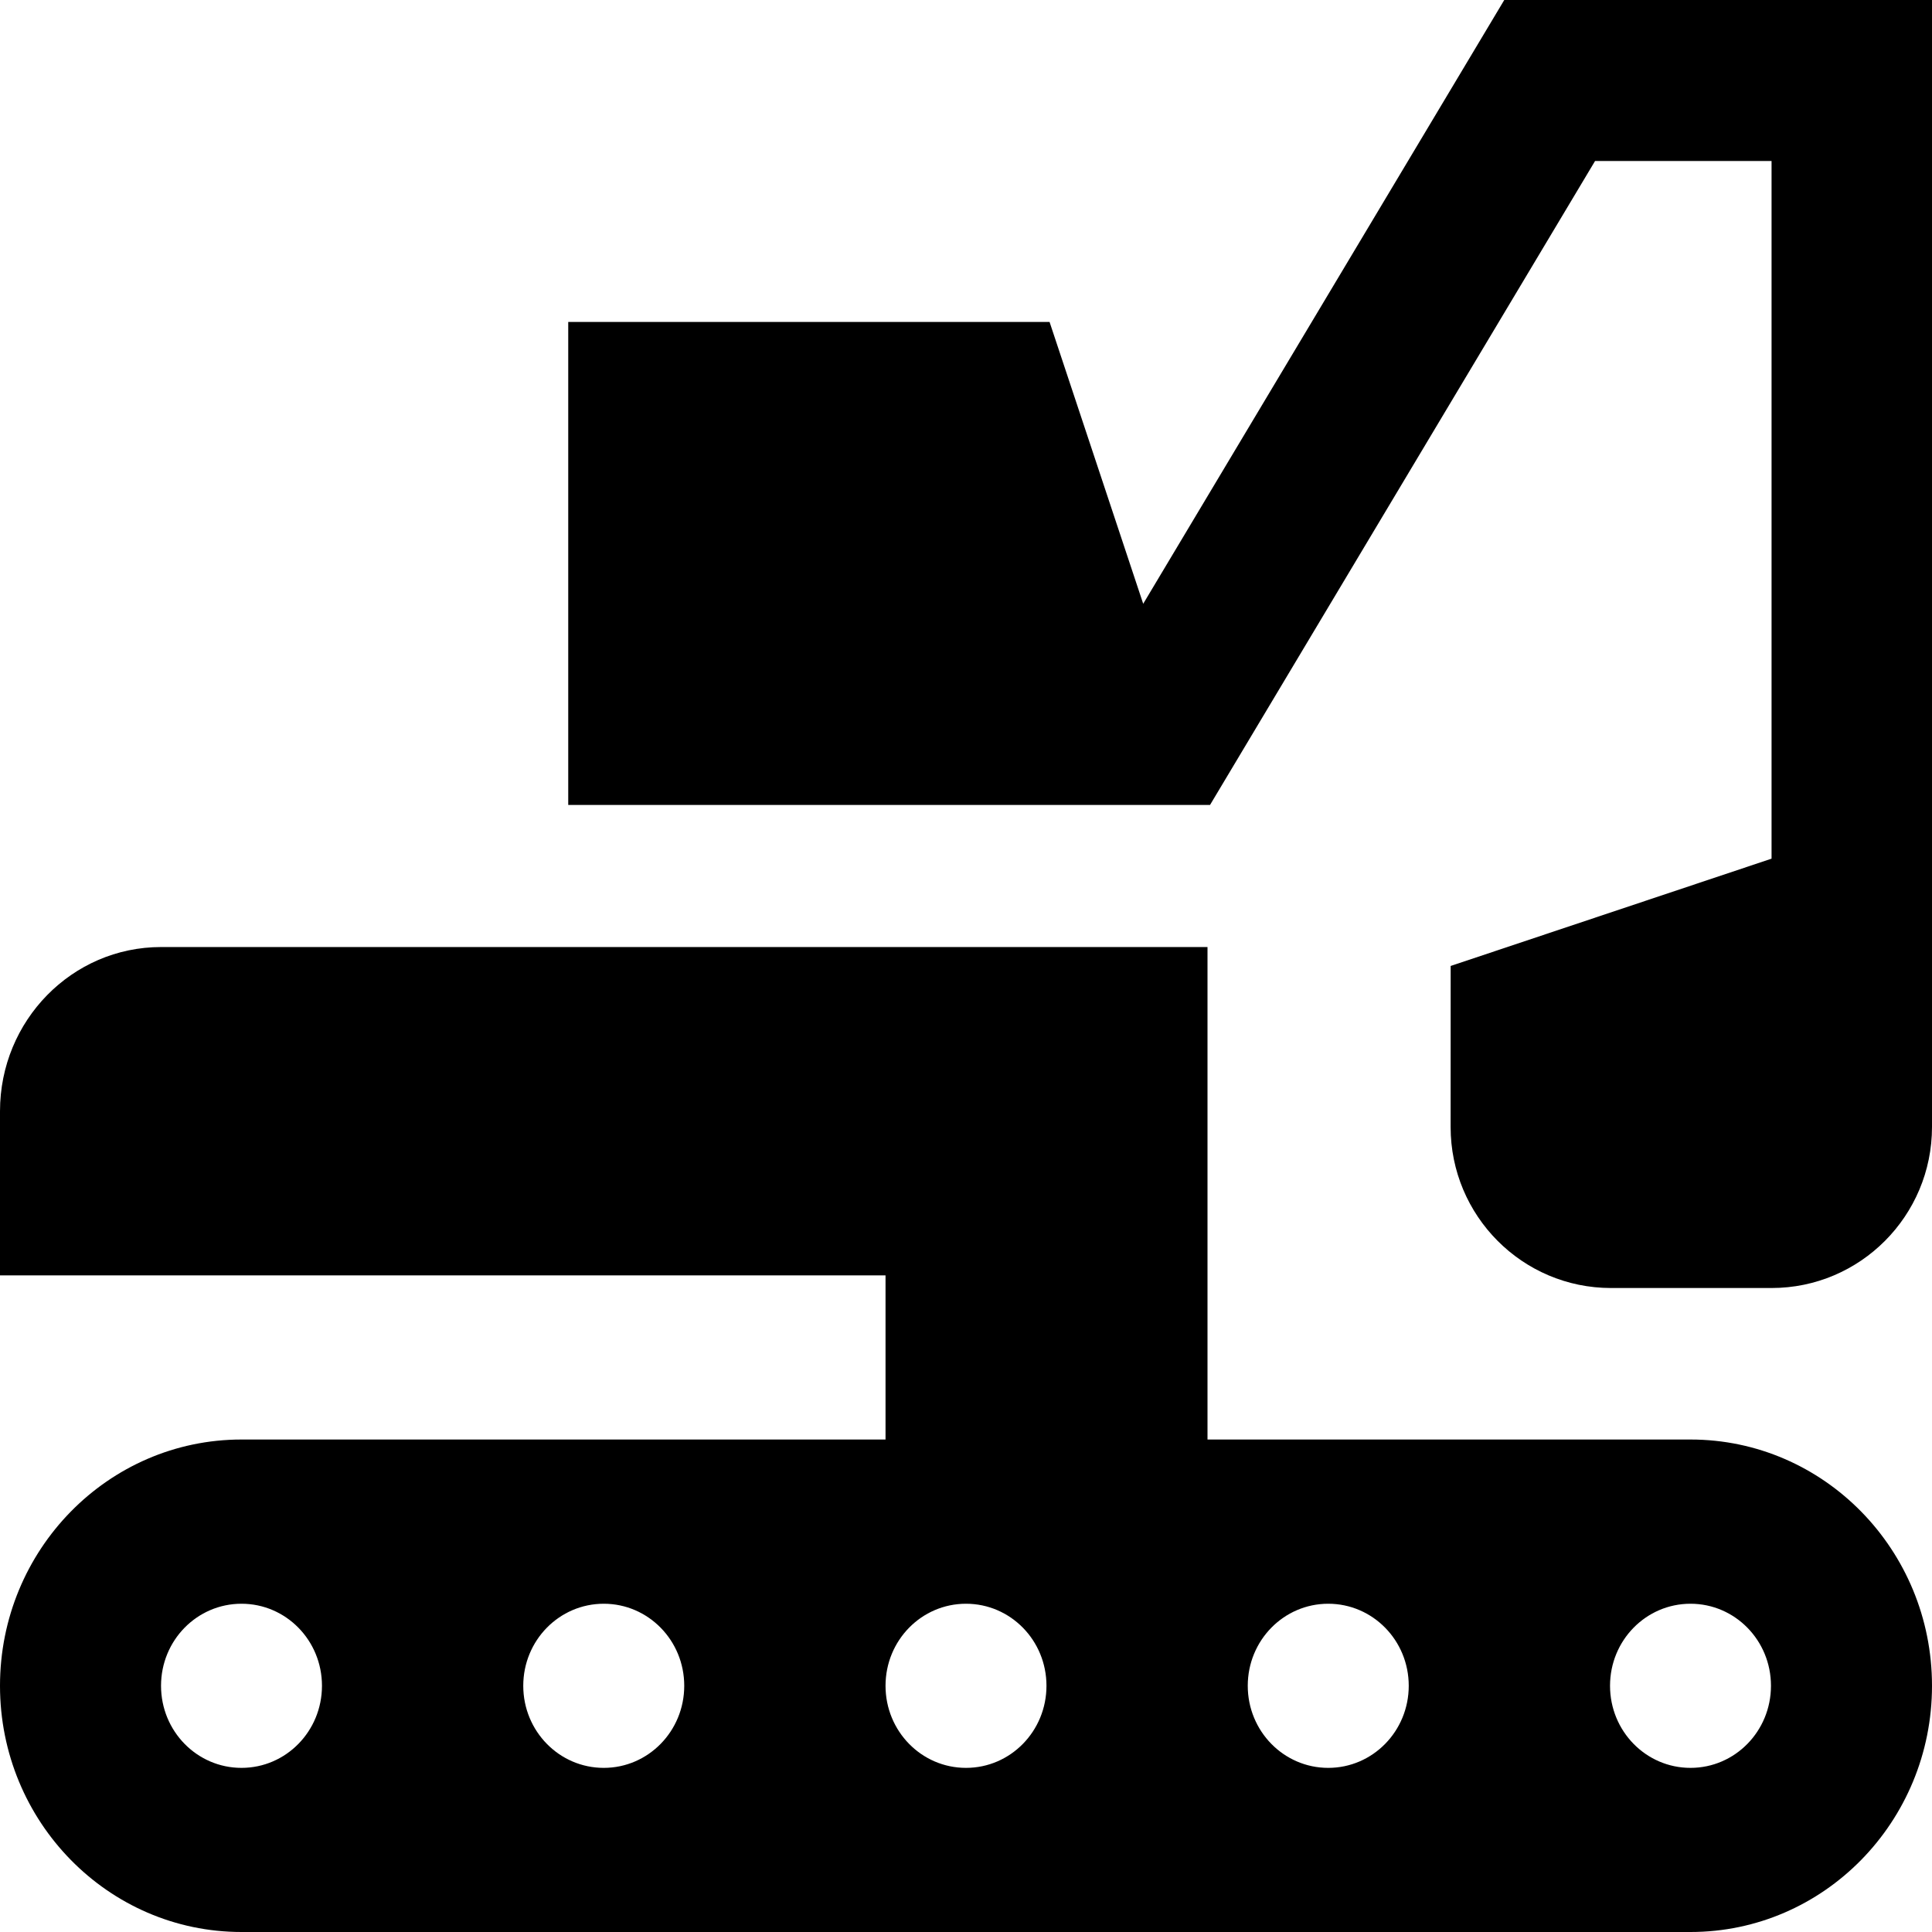 <?xml version="1.0" encoding="UTF-8"?>
<svg width="43px" height="43px" viewBox="0 0 43 43" version="1.1" xmlns="http://www.w3.org/2000/svg" xmlns:xlink="http://www.w3.org/1999/xlink">
    <title>iconbox</title>
    <defs>
        <filter id="filter-1">
            <feColorMatrix in="SourceGraphic" type="matrix" values="0 0 0 0 0.133 0 0 0 0 0.616 0 0 0 0 0.847 0 0 0 1 0"></feColorMatrix>
        </filter>
    </defs>
    <g id="Page-1" stroke="none" stroke-width="1" fill="none" fill-rule="evenodd">
        <g id="home---desktop2" transform="translate(-450, -830)">
            <g id="iconbox" transform="translate(134, 780)" filter="url(#filter-1)">
                <g transform="translate(316, 50)" id="Group" fill="#000000" fill-rule="nonzero">
                    <g id="Excavator,-digger">
                        <path d="M33.48,0 L25.444,13.438 L23.36,7.166 L12.647,7.166 L12.647,17.916 L26.931,17.916 L35.501,3.583 L39.429,3.583 L39.429,19.111 L32.287,21.499 L32.286,25.083 C32.286,27.061 33.884,28.667 35.856,28.667 L39.429,28.667 C41.401,28.667 43,27.061 43,25.083 L43,0 L33.48,0 Z" id="Path"></path>
                        <path d="M37.625,32.039 L26.875,32.039 L26.875,21.078 L3.584,21.078 C1.604,21.078 0,22.714 0,24.732 L0,28.386 L19.709,28.386 L19.709,32.039 L5.375,32.039 C2.407,32.039 0,34.494 0,37.52 C0,40.545 2.407,43 5.375,43 L37.625,43 C40.593,43 43,40.545 43,37.52 C43,34.494 40.593,32.039 37.625,32.039 Z M5.375,39.347 C4.384,39.347 3.584,38.53 3.584,37.52 C3.584,36.51 4.384,35.694 5.375,35.694 C6.366,35.694 7.166,36.51 7.166,37.52 C7.166,38.53 6.366,39.347 5.375,39.347 Z M13.438,39.347 C12.447,39.347 11.646,38.53 11.646,37.52 C11.646,36.51 12.447,35.694 13.438,35.694 C14.428,35.694 15.229,36.51 15.229,37.52 C15.229,38.53 14.428,39.347 13.438,39.347 Z M21.5,39.347 C20.509,39.347 19.709,38.53 19.709,37.52 C19.709,36.51 20.509,35.694 21.5,35.694 C22.491,35.694 23.291,36.51 23.291,37.52 C23.291,38.53 22.491,39.347 21.5,39.347 Z M29.562,39.347 C28.572,39.347 27.771,38.53 27.771,37.52 C27.771,36.51 28.572,35.694 29.562,35.694 C30.553,35.694 31.354,36.51 31.354,37.52 C31.354,38.53 30.553,39.347 29.562,39.347 Z M37.625,39.347 C36.634,39.347 35.834,38.53 35.834,37.52 C35.834,36.51 36.634,35.694 37.625,35.694 C38.616,35.694 39.416,36.51 39.416,37.52 C39.416,38.53 38.616,39.347 37.625,39.347 Z" id="Shape"></path>
                    </g>
                </g>
            </g>
        </g>
    </g>
</svg>